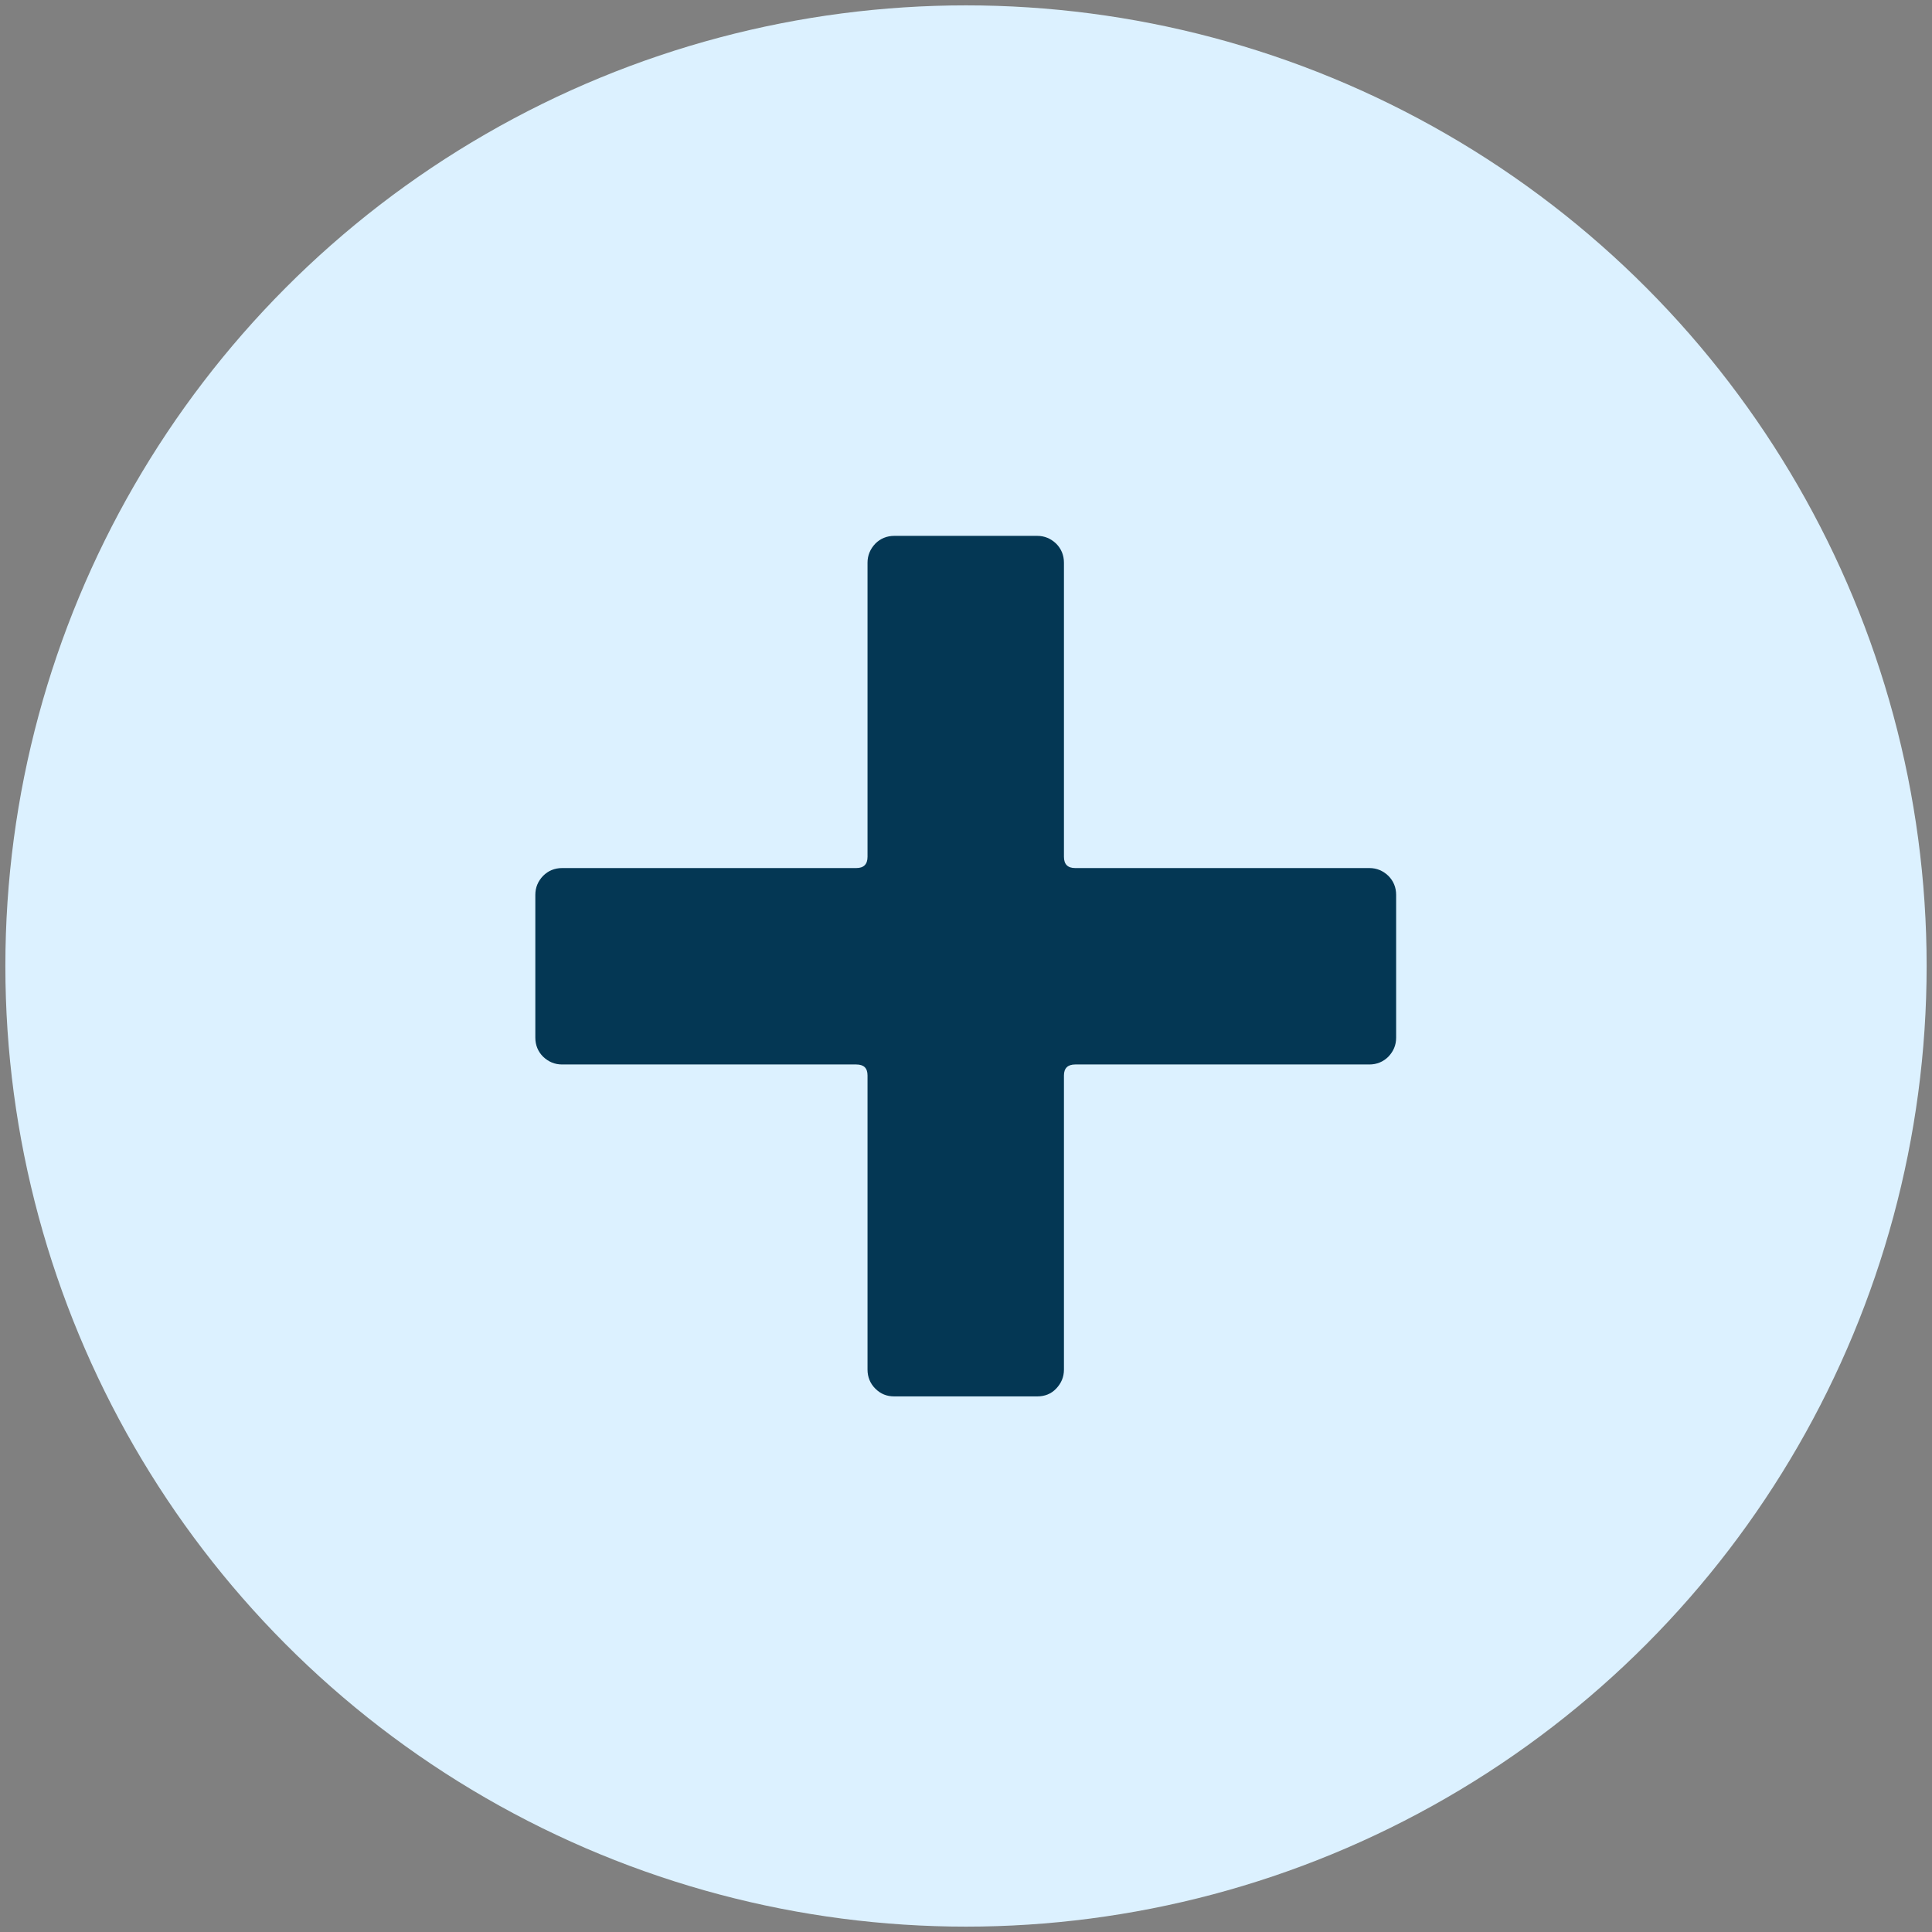 <?xml version="1.0" encoding="UTF-8"?>
<svg xmlns="http://www.w3.org/2000/svg" id="a" width="72" height="72" viewBox="0 0 72 72">
  <rect x="0" y="0" width="72" height="72" fill="#808080" stroke="none"/>
  <circle cx="36" cy="36" r="35.8" fill="#dcf1ff" stroke-width="0"></circle>
  <path d="M51.74,32.64c.19.19.29.43.29.71v5.32c0,.28-.1.51-.29.71-.19.19-.43.29-.71.29h-10.96c-.28,0-.42.14-.42.41v10.96c0,.28-.1.51-.29.71-.19.2-.43.29-.71.29h-5.32c-.28,0-.51-.09-.71-.29-.19-.19-.29-.43-.29-.71v-10.96c0-.28-.14-.41-.42-.41h-10.96c-.28,0-.51-.1-.71-.29-.19-.19-.29-.43-.29-.71v-5.32c0-.28.1-.51.29-.71.19-.19.43-.29.71-.29h10.96c.28,0,.42-.14.42-.42v-10.96c0-.27.1-.51.29-.71.19-.19.43-.29.71-.29h5.32c.28,0,.51.1.71.29.19.19.29.43.29.71v10.96c0,.28.14.42.42.42h10.96c.28,0,.51.1.71.29Z" fill="#043754" stroke-width="0"></path>
</svg>
